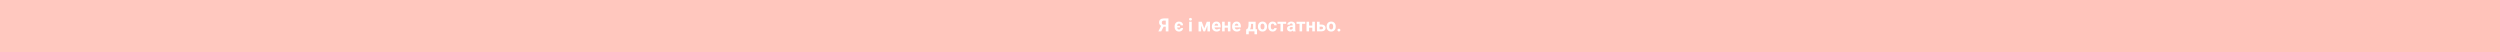 <?xml version="1.0" encoding="UTF-8"?>
<svg id="a" data-name="Слой 1" xmlns="http://www.w3.org/2000/svg" width="1920" height="40" xmlns:xlink="http://www.w3.org/1999/xlink" viewBox="0 0 1920 40">
  <rect x="0" y="0" width="1920" height="40" fill="#333333" stroke="none"/>
  <defs>
    <style>
      .c {
        fill: #fff;
      }

      .c, .d {
        stroke-width: 0px;
      }

      .d {
        fill: url(#b);
      }
    </style>
    <linearGradient id="b" data-name="Безымянный градиент 3" x1="0" y1="20" x2="1920" y2="20" gradientUnits="userSpaceOnUse">
      <stop offset="0" stop-color="#ffc8bf"/>
      <stop offset="1" stop-color="#ffc3ba"/>
    </linearGradient>
  </defs>
  <rect class="d" width="1920" height="40"/>
  <g>
    <path class="c" d="M895.3,24.09v-3.59h-1.67l-1.8,3.59h-2.21l2.13-4.25c-1.03-.56-1.54-1.44-1.54-2.63,0-.98.32-1.73.96-2.26s1.53-.8,2.67-.81h3.52v9.95h-2.06ZM892.26,17.36c0,.56.14.96.41,1.21.27.25.68.38,1.22.38h1.42v-3.15h-1.42c-1.08,0-1.63.52-1.63,1.57Z"/>
    <path class="c" d="M905.48,22.64c.36,0,.66-.1.89-.3s.35-.47.36-.8h1.86c0,.51-.14.97-.41,1.38-.27.41-.64.74-1.11.97-.47.23-.98.35-1.55.35-1.05,0-1.88-.33-2.5-1s-.92-1.6-.92-2.78v-.14c0-1.14.3-2.05.91-2.73s1.44-1.02,2.5-1.02c.92,0,1.66.26,2.22.79s.85,1.23.85,2.1h-1.86c0-.39-.13-.71-.36-.94s-.53-.35-.9-.35c-.86,0-1.32.57-1.39,1.72h2.08v1.21h-2.07c.05.53.19.93.42,1.18.22.25.54.38.96.38Z"/>
    <path class="c" d="M913.17,14.78c0-.3.1-.54.3-.73.2-.19.47-.29.81-.29s.61.1.81.29.3.44.3.73-.1.55-.3.74c-.2.19-.47.29-.8.29s-.6-.1-.8-.29c-.2-.19-.3-.44-.3-.74ZM915.26,24.09h-1.98v-7.4h1.98v7.4Z"/>
    <path class="c" d="M924.88,21.76l1.93-5.07h2.47v7.4h-1.98v-4.54l-1.77,4.54h-1.33l-1.74-4.46v4.46h-1.98v-7.4h2.45l1.92,5.07Z"/>
    <path class="c" d="M934.41,24.23c-1.08,0-1.97-.33-2.65-1-.68-.67-1.02-1.55-1.02-2.66v-.19c0-.74.14-1.41.43-1.99s.69-1.04,1.22-1.35c.53-.32,1.13-.48,1.8-.48,1.01,0,1.81.32,2.39.96.58.64.87,1.54.87,2.71v.81h-4.71c.06.48.26.87.58,1.16.32.29.73.44,1.22.44.76,0,1.36-.28,1.78-.83l.97,1.09c-.3.42-.7.75-1.2.98s-1.07.35-1.68.35ZM934.19,18.15c-.39,0-.71.13-.95.4-.24.27-.4.65-.47,1.14h2.75v-.16c0-.44-.13-.78-.36-1.02s-.55-.36-.97-.36Z"/>
    <path class="c" d="M944.99,24.09h-1.98v-2.84h-2.45v2.84h-1.98v-7.4h1.98v2.97h2.45v-2.97h1.98v7.4Z"/>
    <path class="c" d="M949.92,24.23c-1.08,0-1.97-.33-2.65-1-.68-.67-1.02-1.55-1.02-2.66v-.19c0-.74.14-1.41.43-1.99s.69-1.04,1.22-1.35c.53-.32,1.13-.48,1.8-.48,1.01,0,1.81.32,2.39.96.58.64.87,1.54.87,2.71v.81h-4.71c.06.48.26.87.58,1.16.32.29.73.44,1.22.44.76,0,1.36-.28,1.78-.83l.97,1.09c-.3.42-.7.75-1.2.98s-1.07.35-1.68.35ZM949.7,18.15c-.39,0-.71.13-.95.4-.24.27-.4.65-.47,1.14h2.75v-.16c0-.44-.13-.78-.36-1.02s-.55-.36-.97-.36Z"/>
    <path class="c" d="M957.67,22.5c.45-.47.75-.94.91-1.41s.25-1.12.27-1.98l.05-2.42h5.44v5.8h1.07v3.81h-1.98v-2.22h-4.38v2.22h-2.02v-3.81h.64ZM960.01,22.5h2.37v-4.17h-1.54v.89c-.05,1.36-.33,2.45-.83,3.28Z"/>
    <path class="c" d="M966.1,20.32c0-.73.14-1.39.42-1.96s.69-1.02,1.22-1.33c.53-.31,1.15-.47,1.85-.47,1,0,1.81.31,2.44.92.63.61.98,1.44,1.06,2.49v.51c.01,1.13-.3,2.04-.94,2.73s-1.48,1.03-2.55,1.03-1.92-.34-2.55-1.03c-.63-.68-.95-1.61-.95-2.79v-.09ZM968.08,20.46c0,.7.13,1.24.4,1.61.26.37.64.56,1.13.56s.85-.18,1.12-.55c.27-.37.4-.96.4-1.76,0-.69-.13-1.22-.4-1.6s-.65-.57-1.13-.57-.86.19-1.12.56-.4.96-.4,1.75Z"/>
    <path class="c" d="M977.4,22.64c.36,0,.66-.1.89-.3s.35-.47.36-.8h1.85c0,.5-.14.96-.41,1.38s-.64.74-1.1.97c-.47.23-.98.35-1.55.35-1.06,0-1.89-.34-2.5-1.01s-.92-1.6-.92-2.79v-.13c0-1.14.3-2.05.91-2.73s1.44-1.02,2.5-1.02c.92,0,1.67.26,2.22.79.56.52.84,1.22.85,2.1h-1.85c0-.38-.13-.69-.36-.93s-.53-.36-.9-.36c-.46,0-.81.17-1.04.5-.24.34-.35.88-.35,1.63v.21c0,.76.12,1.31.35,1.64.23.33.59.5,1.06.5Z"/>
    <path class="c" d="M987.77,18.29h-2.37v5.8h-1.98v-5.8h-2.33v-1.59h6.69v1.59Z"/>
    <path class="c" d="M993.04,24.09c-.09-.18-.16-.4-.2-.66-.48.53-1.1.8-1.87.8-.72,0-1.33-.21-1.8-.63-.48-.42-.71-.95-.71-1.59,0-.78.29-1.39.87-1.8.58-.42,1.42-.63,2.52-.64h.91v-.42c0-.34-.09-.62-.26-.82-.18-.21-.45-.31-.83-.31-.33,0-.59.08-.78.24-.19.16-.28.38-.28.66h-1.98c0-.43.13-.82.4-1.19s.64-.65,1.12-.86,1.03-.31,1.63-.31c.91,0,1.63.23,2.17.69.54.46.8,1.1.8,1.93v3.21c0,.7.1,1.23.29,1.59v.12h-2ZM991.41,22.72c.29,0,.56-.06.81-.19s.43-.3.55-.52v-1.27h-.74c-.99,0-1.52.34-1.58,1.03v.12c0,.25.08.45.25.61s.41.24.71.24Z"/>
    <path class="c" d="M1002.4,18.29h-2.37v5.8h-1.98v-5.8h-2.33v-1.59h6.69v1.59Z"/>
    <path class="c" d="M1009.81,24.09h-1.98v-2.84h-2.45v2.84h-1.98v-7.4h1.98v2.97h2.45v-2.97h1.98v7.4Z"/>
    <path class="c" d="M1013.45,18.86h1.42c.64,0,1.2.11,1.68.32s.85.52,1.11.92c.26.4.39.86.39,1.39,0,.78-.29,1.41-.87,1.88-.58.48-1.36.71-2.35.71h-3.36v-7.4h1.98v2.17ZM1013.45,20.45v2.06h1.4c.39,0,.69-.09.9-.27s.31-.43.31-.74-.1-.57-.31-.76-.51-.28-.91-.28h-1.4Z"/>
    <path class="c" d="M1018.84,20.32c0-.73.14-1.39.42-1.96s.69-1.02,1.22-1.33c.53-.31,1.15-.47,1.85-.47,1,0,1.81.31,2.44.92.63.61.98,1.44,1.06,2.49v.51c.01,1.13-.3,2.04-.94,2.73s-1.48,1.03-2.55,1.03-1.92-.34-2.55-1.03c-.63-.68-.95-1.61-.95-2.79v-.09ZM1020.82,20.46c0,.7.13,1.24.4,1.61.26.37.64.56,1.13.56s.85-.18,1.12-.55c.27-.37.4-.96.4-1.76,0-.69-.13-1.22-.4-1.6s-.65-.57-1.13-.57-.86.19-1.12.56-.4.96-.4,1.75Z"/>
    <path class="c" d="M1027.17,23.12c0-.31.11-.57.32-.77.21-.2.48-.29.8-.29s.59.1.8.29c.21.2.32.45.32.77s-.1.56-.31.76-.48.29-.81.29-.59-.1-.8-.29-.31-.45-.31-.76Z"/>
  </g>
</svg>